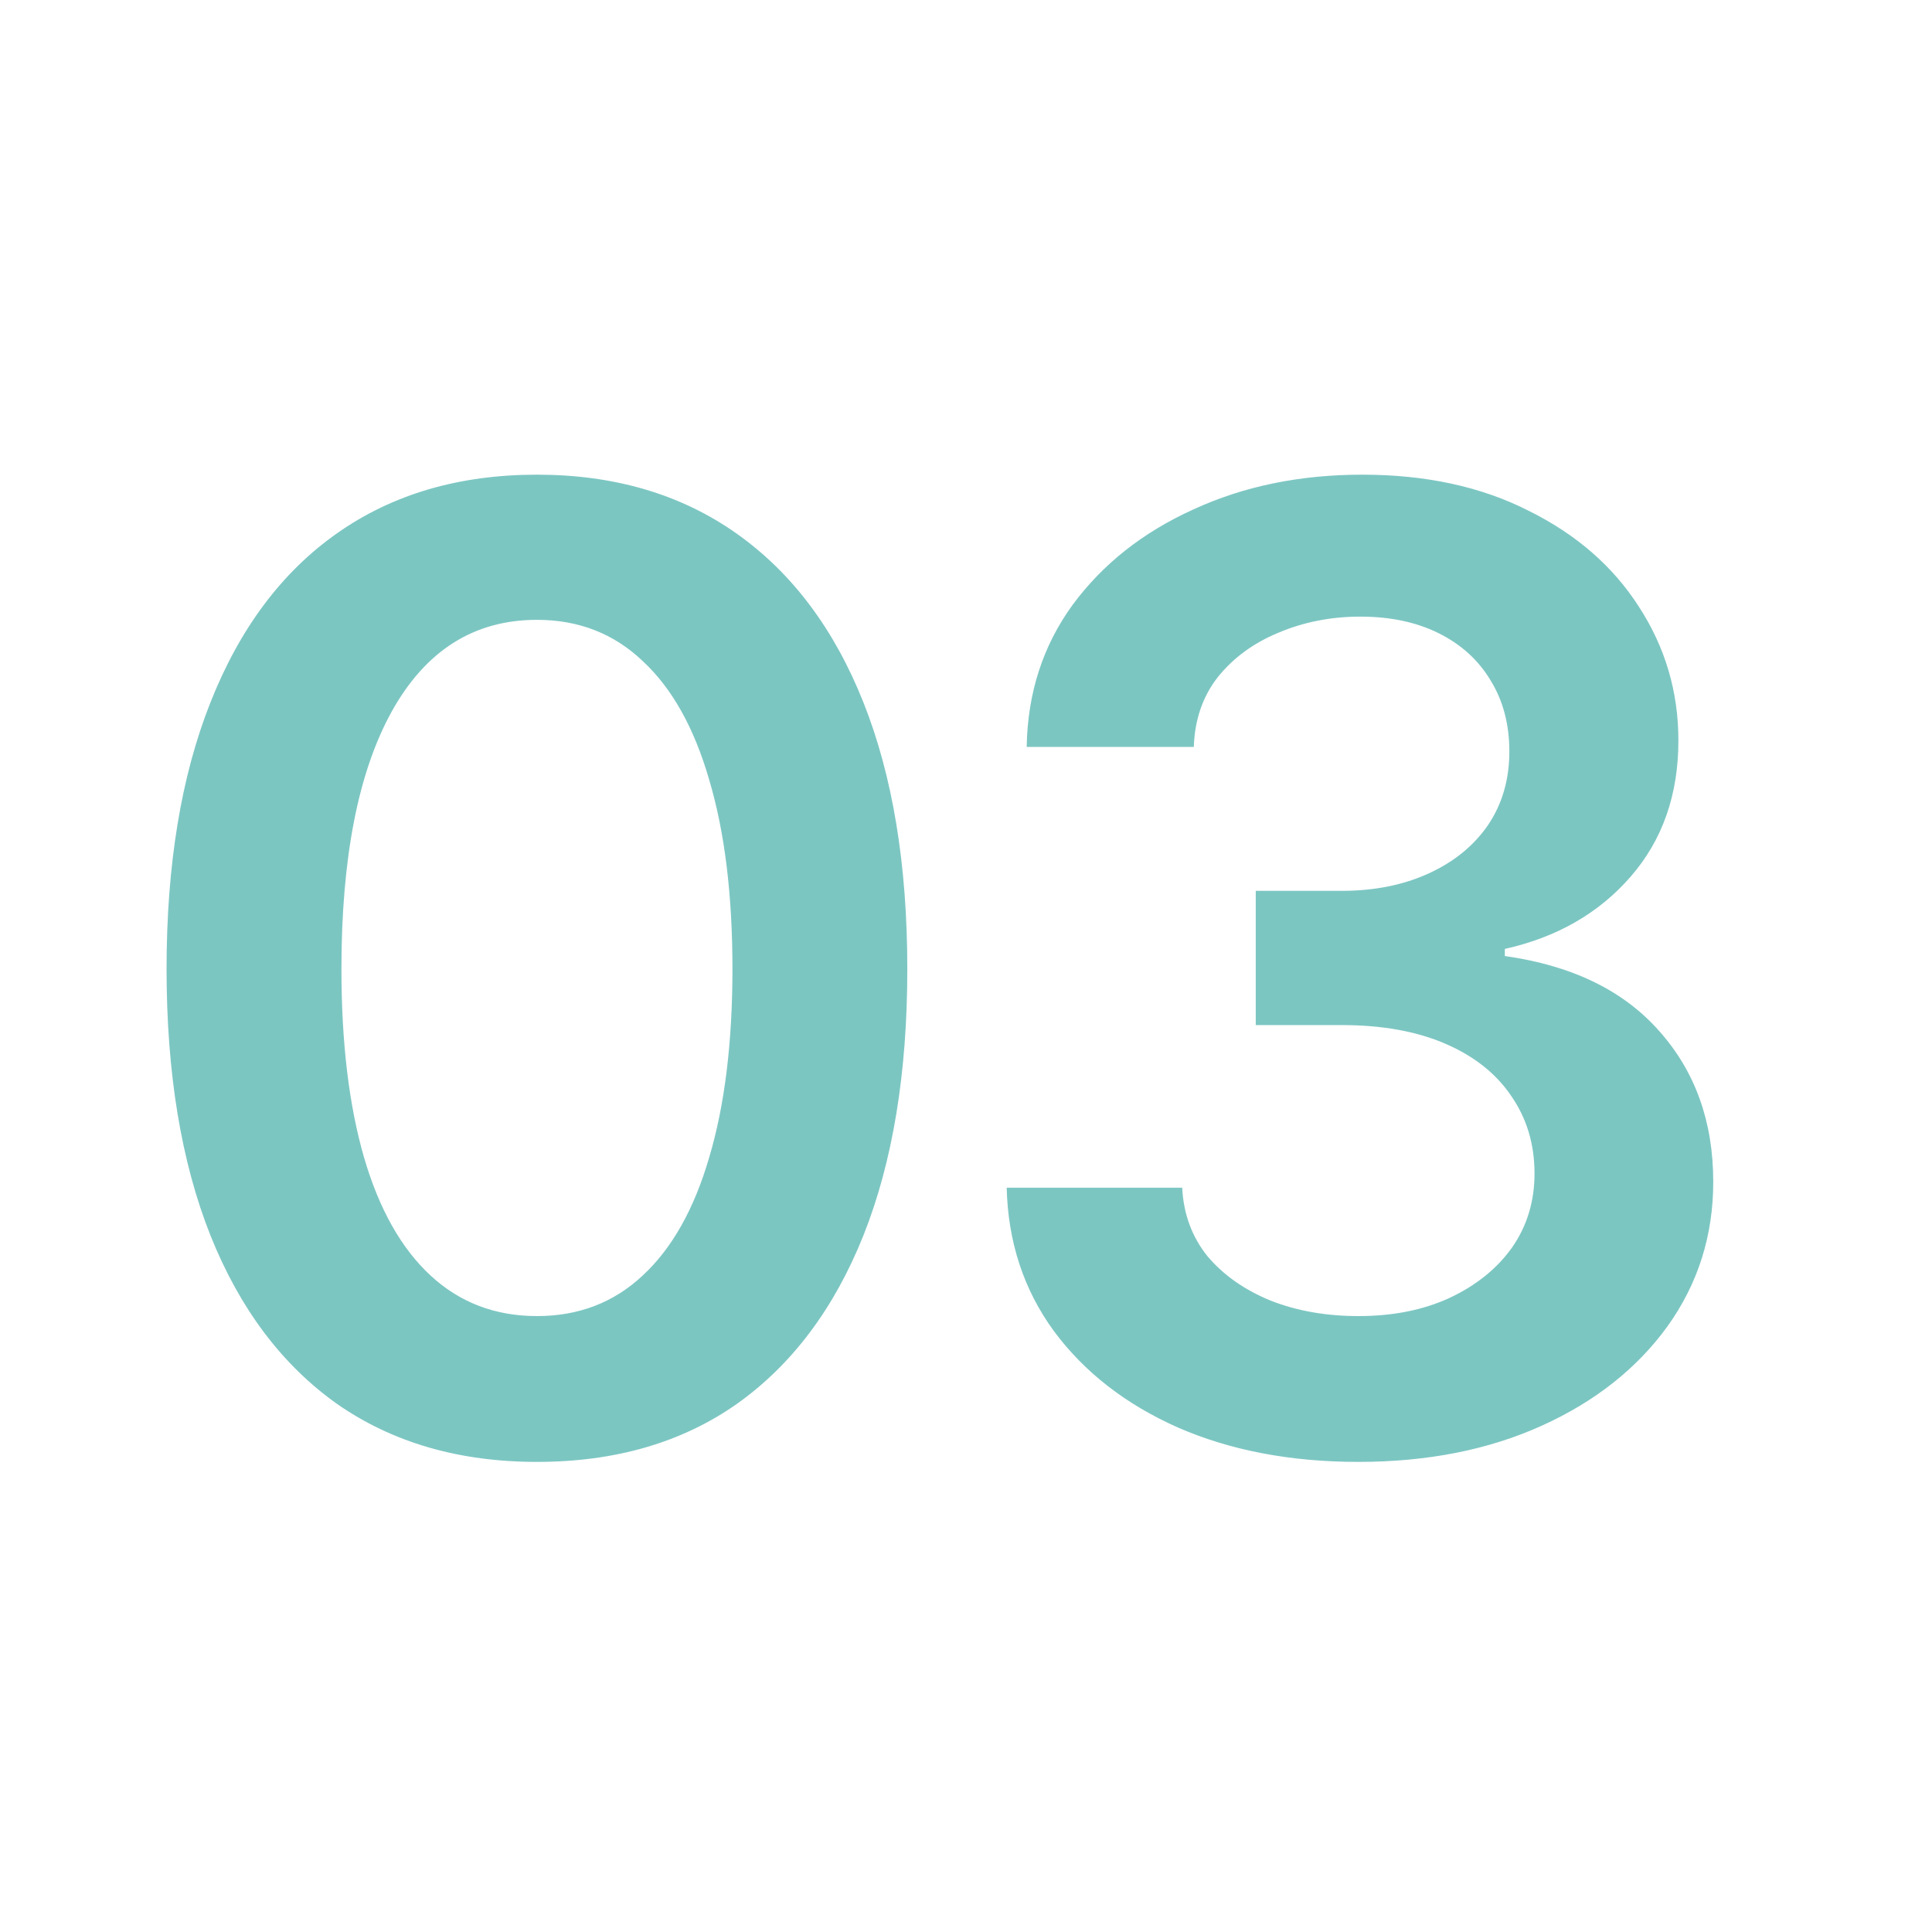 <svg width="80" height="80" viewBox="0 0 80 80" fill="none" xmlns="http://www.w3.org/2000/svg">
<path d="M22.234 60.534C19.009 60.534 16.249 59.733 13.951 58.13C11.671 56.509 9.925 54.184 8.714 51.156C7.503 48.11 6.897 44.432 6.897 40.121C6.897 35.811 7.503 32.132 8.714 29.086C9.925 26.023 11.671 23.689 13.951 22.086C16.249 20.465 19.009 19.655 22.234 19.655C25.44 19.655 28.192 20.465 30.49 22.086C32.788 23.707 34.542 26.041 35.753 29.086C36.965 32.132 37.57 35.811 37.57 40.121C37.57 44.432 36.965 48.11 35.753 51.156C34.542 54.184 32.796 56.509 30.516 58.13C28.236 59.733 25.476 60.534 22.234 60.534ZM22.234 54.496C23.961 54.496 25.422 53.935 26.616 52.813C27.827 51.691 28.744 50.061 29.367 47.923C30.009 45.768 30.329 43.167 30.329 40.121C30.329 37.057 30.009 34.448 29.367 32.293C28.744 30.137 27.827 28.499 26.616 27.376C25.422 26.236 23.961 25.666 22.234 25.666C19.633 25.666 17.629 26.931 16.222 29.46C14.832 31.972 14.138 35.526 14.138 40.121C14.138 43.167 14.45 45.768 15.073 47.923C15.696 50.061 16.614 51.691 17.825 52.813C19.036 53.935 20.506 54.496 22.234 54.496ZM56.247 60.534C53.45 60.534 50.965 60.062 48.792 59.118C46.619 58.156 44.9 56.821 43.635 55.111C42.388 53.401 41.738 51.423 41.685 49.179H48.952C49.006 50.266 49.353 51.209 49.994 52.011C50.653 52.795 51.526 53.409 52.613 53.855C53.699 54.282 54.911 54.496 56.247 54.496C57.672 54.496 58.927 54.247 60.014 53.748C61.118 53.231 61.982 52.537 62.606 51.664C63.229 50.773 63.541 49.749 63.541 48.591C63.541 47.38 63.22 46.311 62.579 45.385C61.956 44.459 61.047 43.737 59.854 43.221C58.66 42.704 57.226 42.446 55.552 42.446H51.998V36.888H55.552C56.906 36.888 58.108 36.648 59.159 36.167C60.21 35.686 61.029 35.018 61.617 34.163C62.205 33.29 62.499 32.275 62.499 31.117C62.499 29.995 62.24 29.015 61.724 28.178C61.225 27.341 60.513 26.691 59.586 26.227C58.66 25.764 57.574 25.533 56.327 25.533C55.115 25.533 53.984 25.756 52.933 26.201C51.9 26.628 51.063 27.243 50.422 28.044C49.798 28.846 49.469 29.808 49.433 30.93H42.513C42.549 28.703 43.181 26.744 44.41 25.052C45.657 23.36 47.322 22.042 49.407 21.098C51.491 20.136 53.824 19.655 56.407 19.655C59.043 19.655 61.341 20.153 63.3 21.151C65.278 22.131 66.8 23.458 67.869 25.132C68.956 26.806 69.499 28.65 69.499 30.663C69.499 32.907 68.84 34.786 67.522 36.3C66.204 37.815 64.467 38.812 62.312 39.293V39.587C65.091 39.979 67.219 41.012 68.698 42.686C70.194 44.361 70.942 46.445 70.942 48.938C70.942 51.165 70.309 53.16 69.045 54.923C67.78 56.669 66.043 58.041 63.835 59.038C61.626 60.036 59.097 60.534 56.247 60.534Z" fill="#7CC6C2"/>
</svg>
